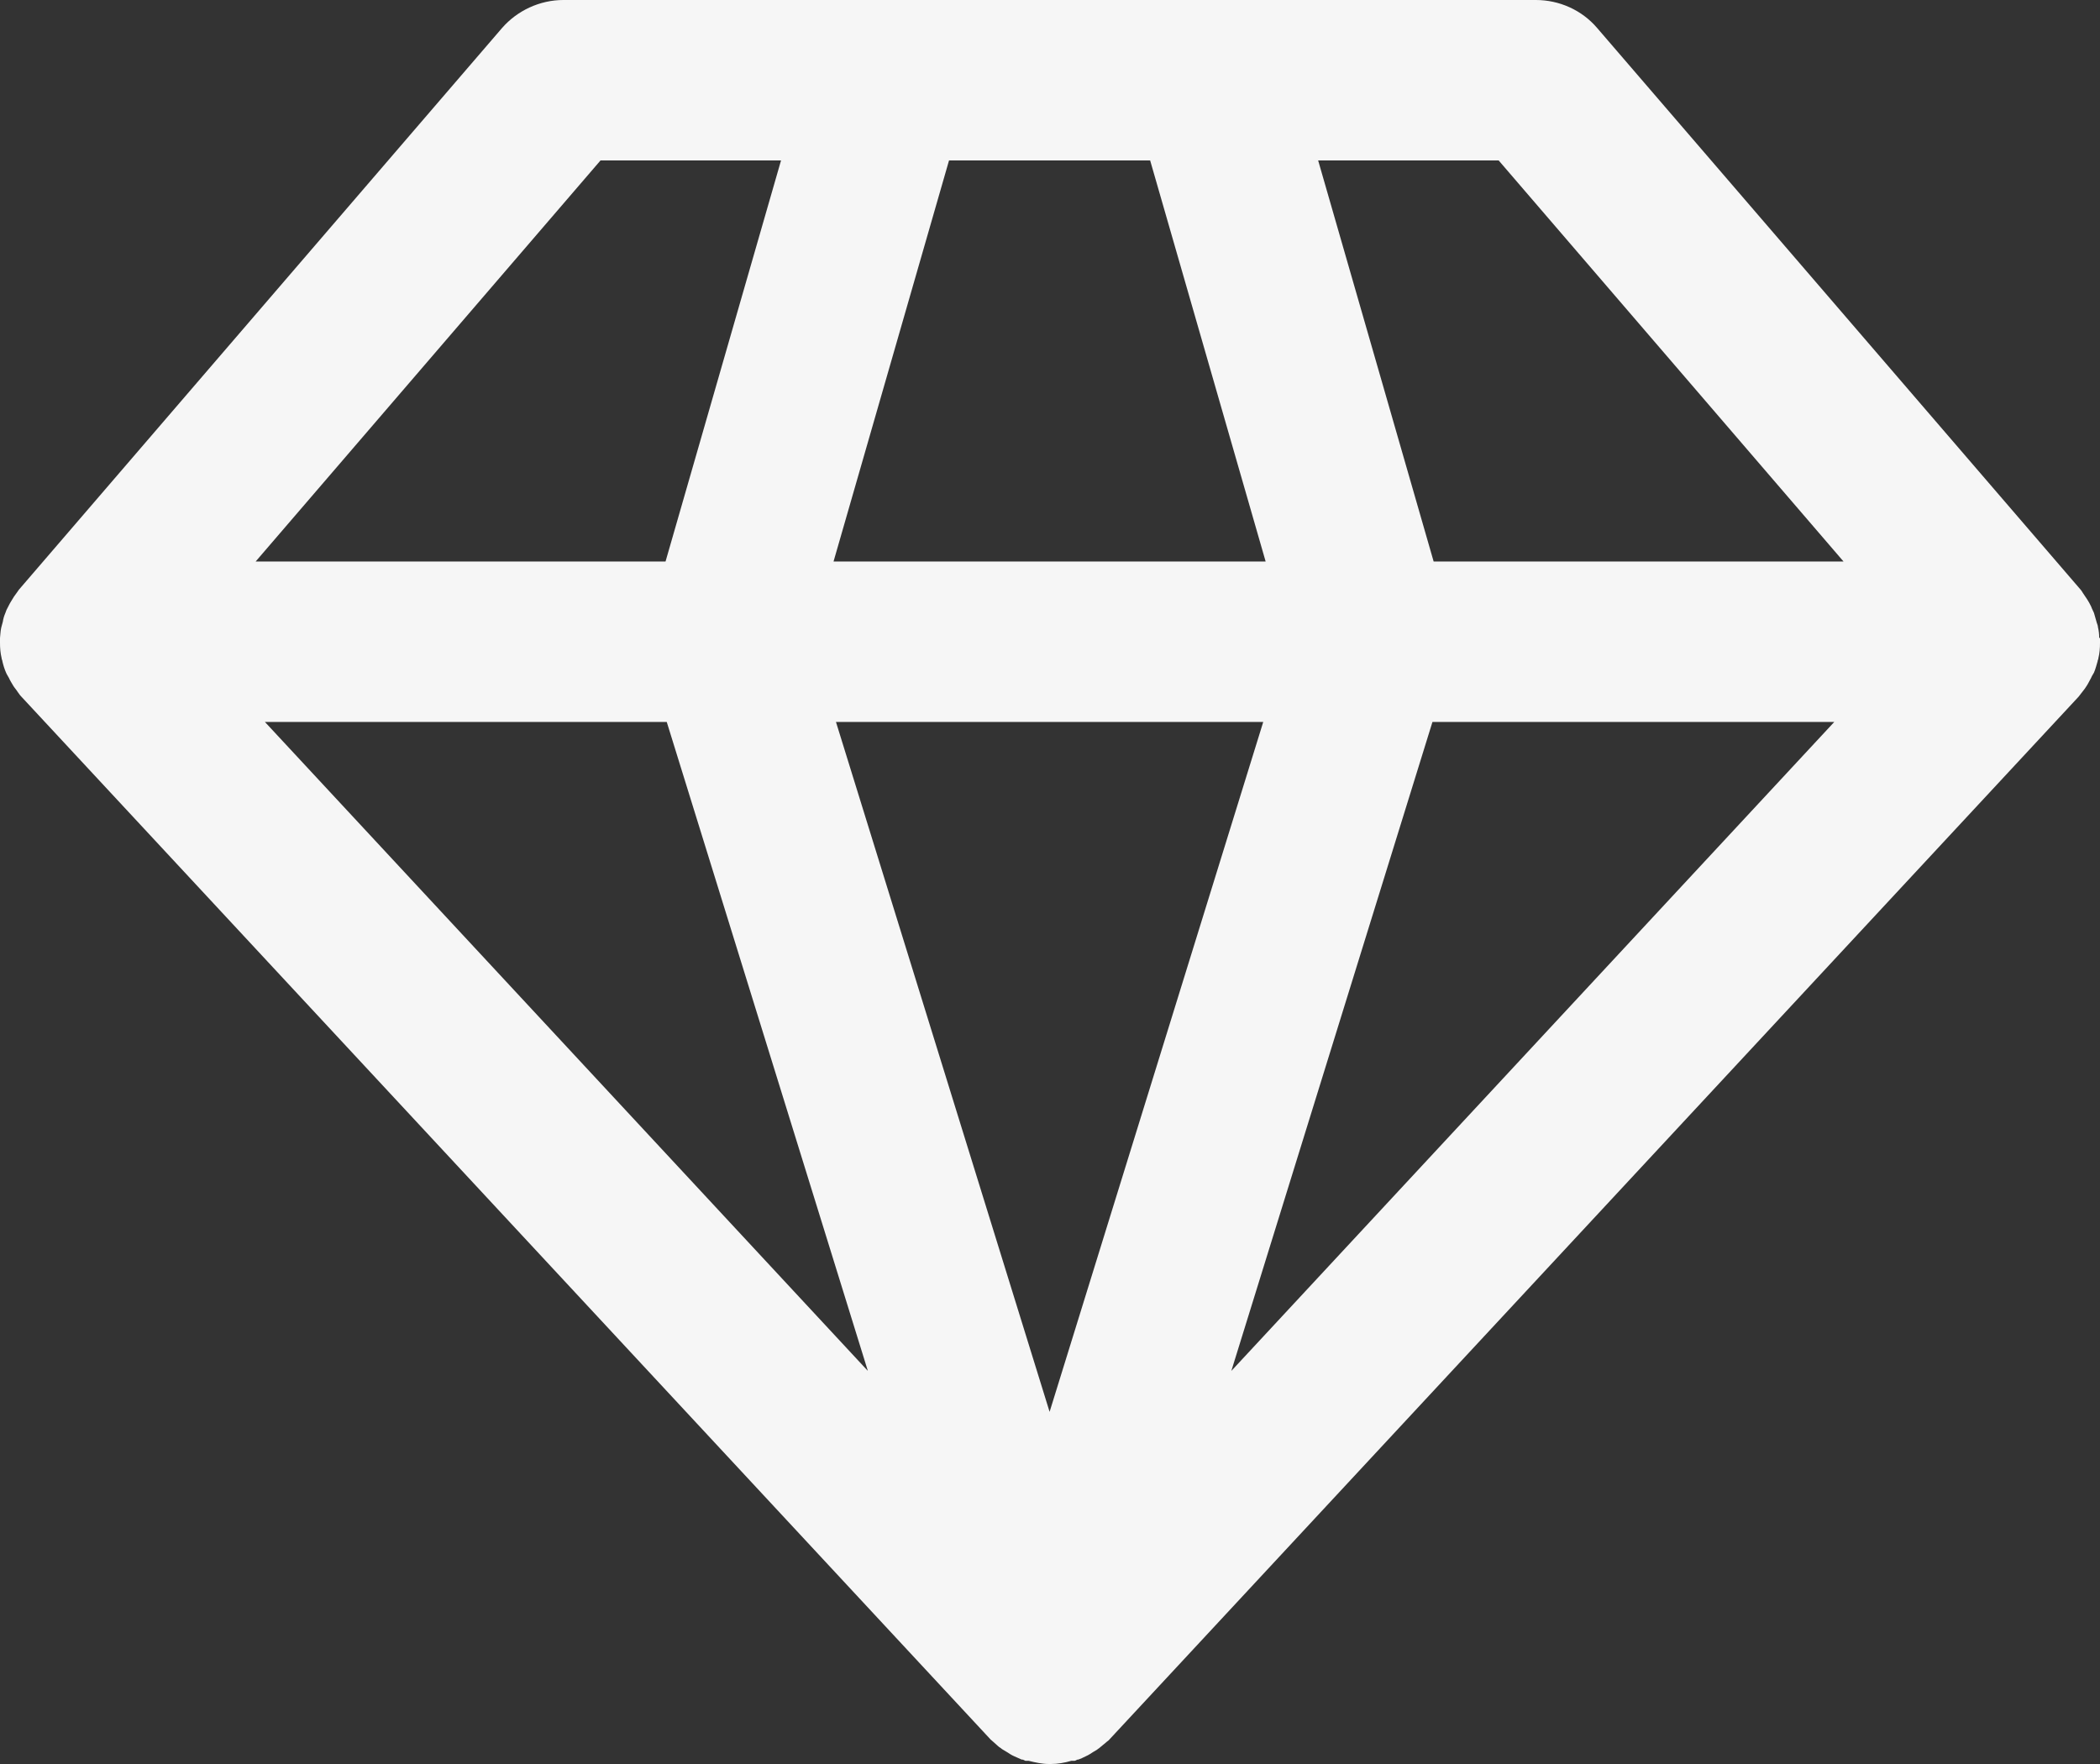 <svg width="100" height="84" viewBox="0 0 100 84" fill="none" xmlns="http://www.w3.org/2000/svg">
<rect x="0" y="0" width="100" height="84" fill="#333333" stroke="none"/>
<path d="M99.962 30.368C99.962 30.197 99.942 30.025 99.904 29.872C99.904 29.776 99.846 29.681 99.827 29.585C99.788 29.452 99.75 29.318 99.712 29.184C99.673 29.089 99.615 28.993 99.577 28.879C99.519 28.764 99.462 28.649 99.385 28.535C99.327 28.439 99.25 28.344 99.192 28.248C99.154 28.191 99.115 28.115 99.058 28.057L76.058 1.337C75.327 0.477 74.25 0 73.135 0H26.827C25.712 0 24.635 0.497 23.904 1.337L0.904 28.076C0.904 28.076 0.827 28.191 0.769 28.267C0.692 28.363 0.635 28.458 0.577 28.554C0.5 28.669 0.442 28.783 0.385 28.898C0.327 28.993 0.288 29.089 0.25 29.203C0.192 29.337 0.154 29.471 0.135 29.604C0.115 29.7 0.077 29.795 0.058 29.891C0.019 30.063 0.019 30.235 0 30.387C0 30.445 0 30.502 0 30.578C0 30.578 0 30.598 0 30.617C0 30.865 0.019 31.094 0.077 31.342C0.077 31.4 0.115 31.438 0.115 31.495C0.154 31.667 0.212 31.858 0.288 32.03C0.327 32.126 0.385 32.202 0.423 32.278C0.481 32.412 0.558 32.527 0.635 32.66C0.692 32.756 0.769 32.832 0.827 32.928C0.885 33.004 0.942 33.1 1.019 33.176L47.173 82.835C47.173 82.835 47.288 82.93 47.327 82.969C47.442 83.064 47.538 83.179 47.673 83.255C47.692 83.274 47.712 83.293 47.75 83.312C47.808 83.351 47.885 83.389 47.942 83.427C48.058 83.503 48.173 83.58 48.308 83.637C48.423 83.694 48.538 83.733 48.654 83.79C48.654 83.79 48.673 83.79 48.692 83.79C48.731 83.79 48.769 83.828 48.827 83.847C48.827 83.847 48.846 83.847 48.865 83.847C48.904 83.847 48.942 83.847 48.981 83.847C49.288 83.924 49.615 84 49.962 84C49.962 84 49.981 84 50 84C50 84 50.019 84 50.038 84C50.365 84 50.692 83.943 51.019 83.847C51.058 83.847 51.096 83.847 51.135 83.847C51.135 83.847 51.154 83.847 51.173 83.847C51.212 83.847 51.25 83.809 51.308 83.79C51.308 83.79 51.327 83.79 51.346 83.79C51.462 83.752 51.577 83.694 51.692 83.637C51.827 83.58 51.942 83.503 52.058 83.427C52.115 83.389 52.192 83.351 52.25 83.312C52.269 83.293 52.288 83.274 52.327 83.255C52.442 83.16 52.558 83.064 52.673 82.969C52.731 82.911 52.788 82.892 52.827 82.835L98.981 33.176C98.981 33.176 99.115 33.004 99.173 32.928C99.25 32.832 99.308 32.756 99.365 32.66C99.442 32.546 99.5 32.412 99.577 32.278C99.615 32.183 99.673 32.106 99.712 32.03C99.788 31.858 99.827 31.686 99.885 31.495C99.885 31.438 99.923 31.4 99.923 31.342C99.981 31.113 100 30.865 100 30.617C100 30.617 100 30.598 100 30.578C100 30.521 100 30.464 100 30.387L99.962 30.368ZM45.192 7.64H54.769L60.269 26.739H39.692L45.192 7.64ZM28.596 7.64H37.192L31.692 26.739H12.173L28.596 7.64ZM12.615 34.379H31.75L41.327 65.282L12.615 34.379ZM49.981 67.231L39.808 34.379H60.154L49.981 67.231ZM58.635 65.282L68.212 34.379H87.346L58.635 65.282ZM68.269 26.739L62.769 7.64H71.365L87.788 26.739H68.269Z" fill="#F6F6F6"/>
</svg>
